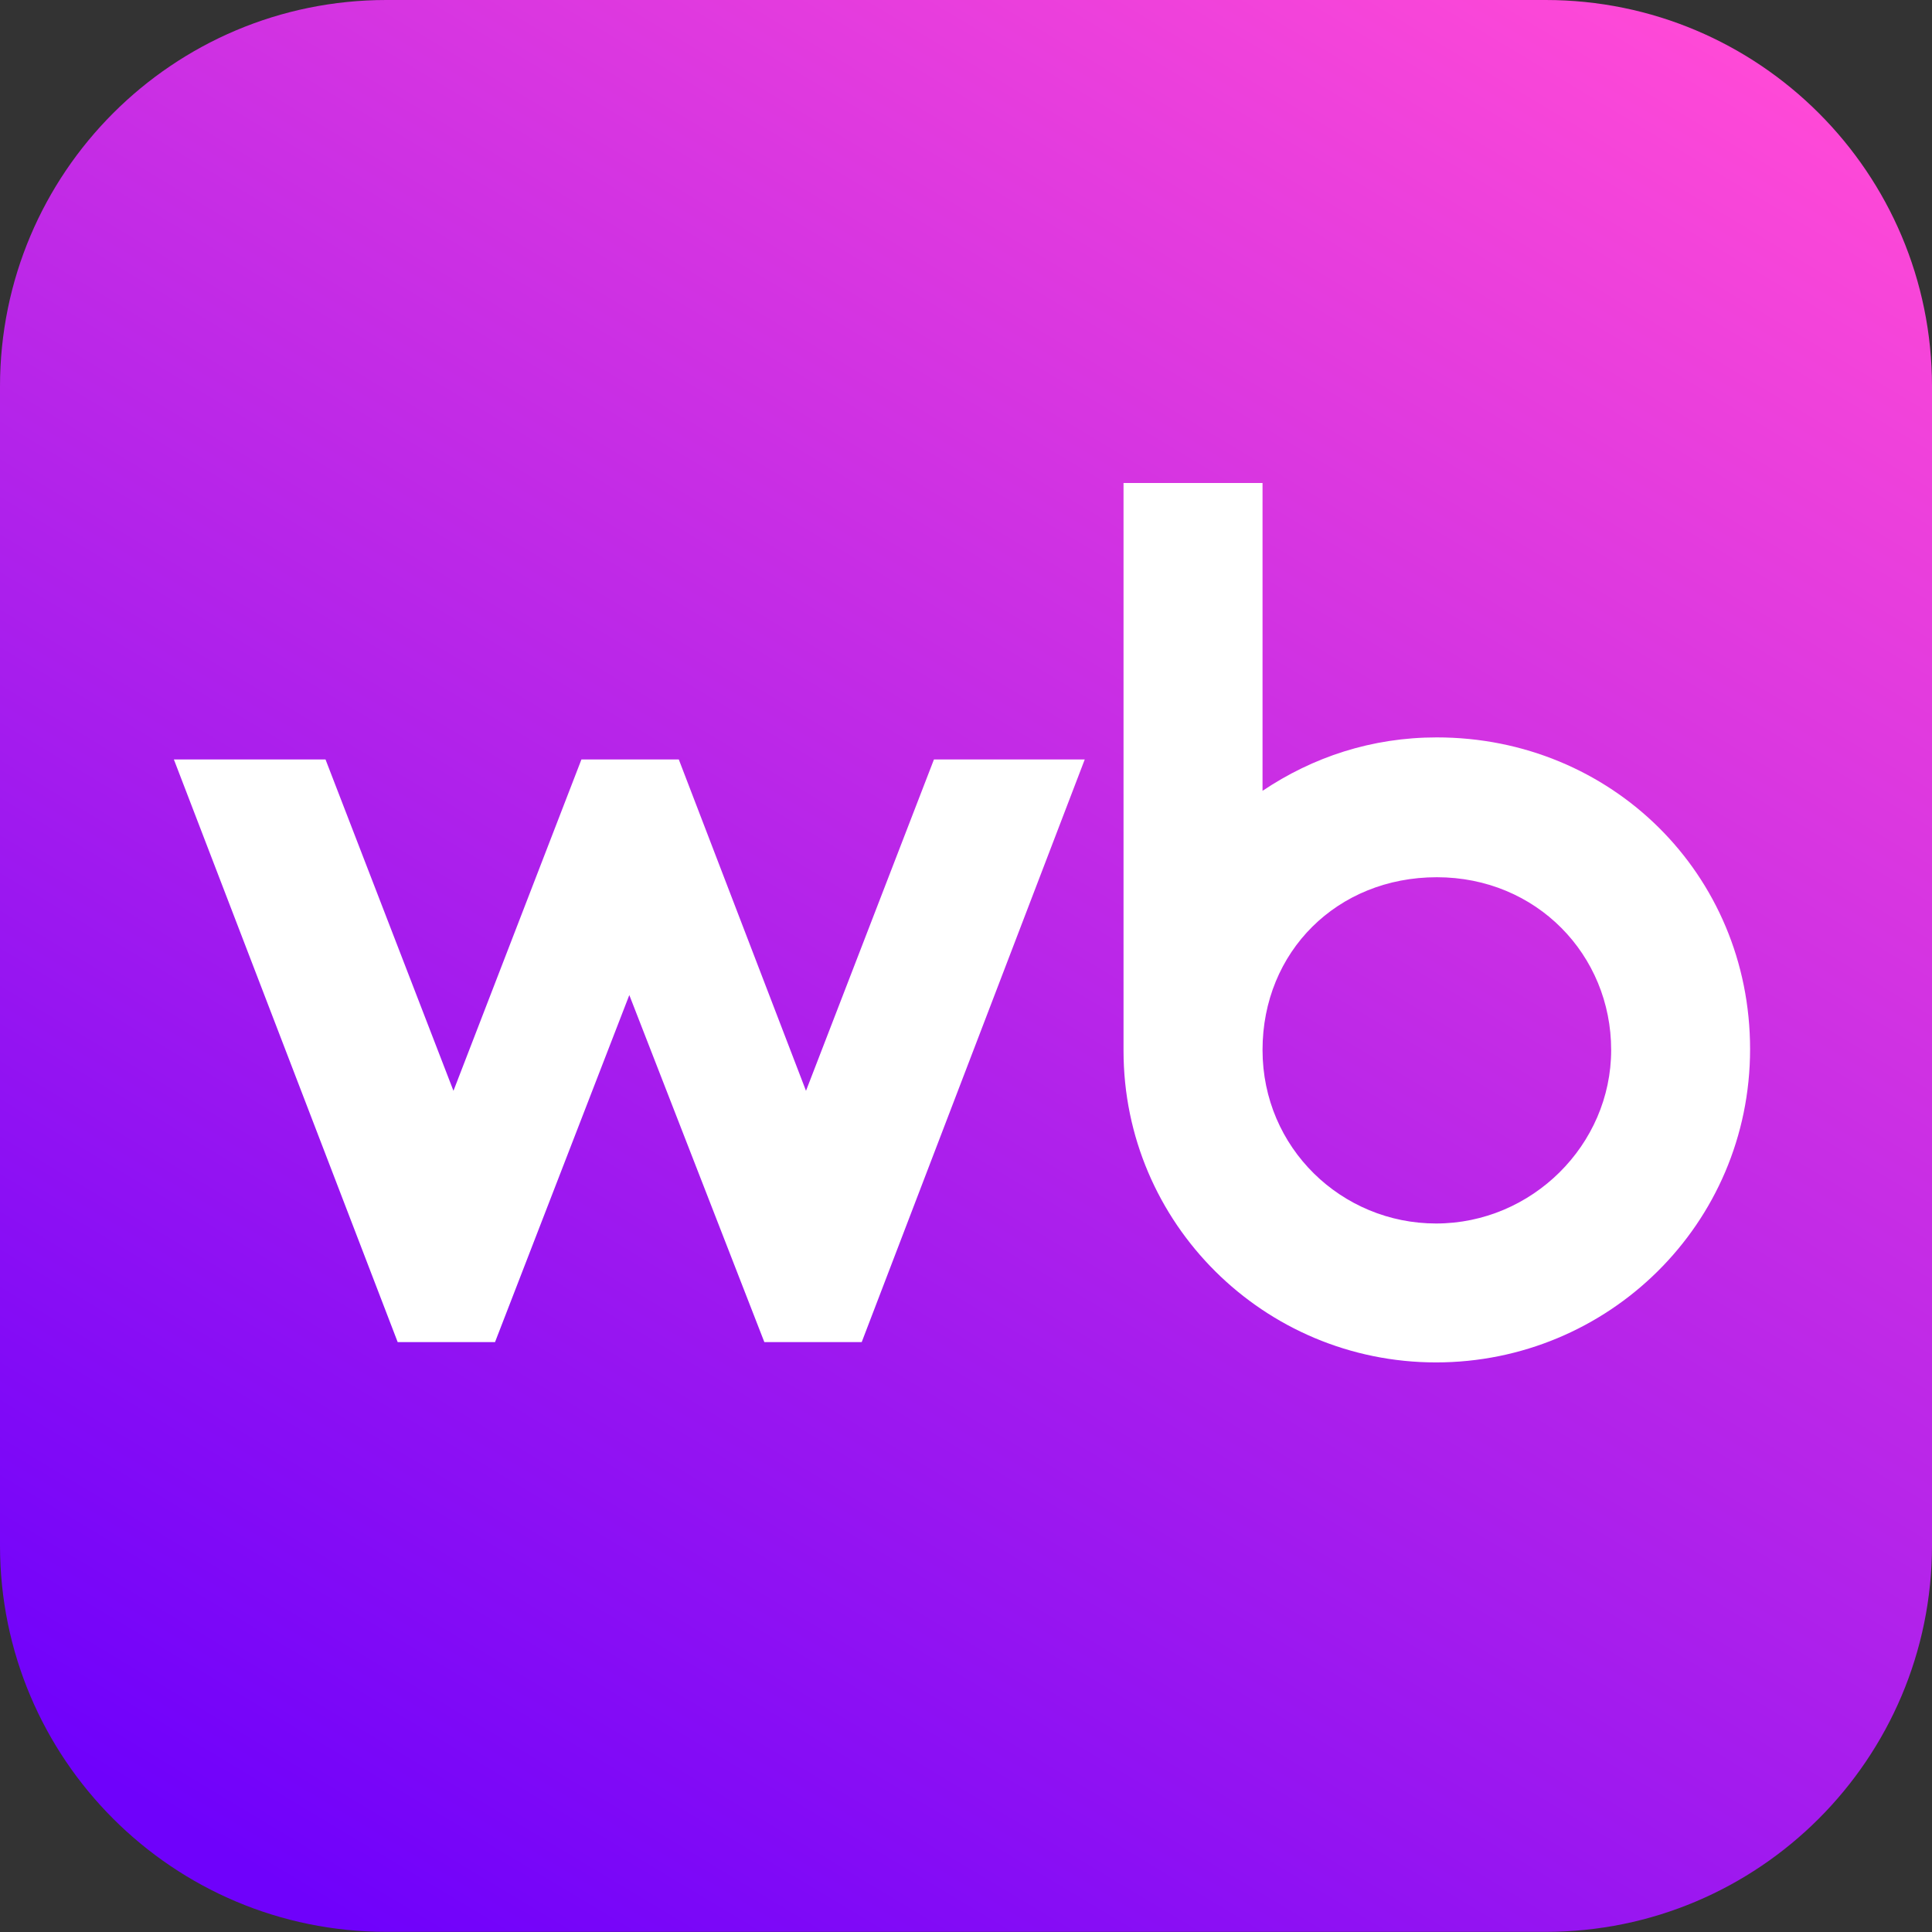 <?xml version="1.0" encoding="UTF-8"?> <svg xmlns="http://www.w3.org/2000/svg" xmlns:xlink="http://www.w3.org/1999/xlink" width="93px" height="93px" viewBox="0 0 93 93" version="1.1"><rect x="0" y="0" width="93" height="93" fill="#333333" stroke="none"/><title>wildberries</title><defs><linearGradient x1="33.636%" y1="108.628%" x2="95%" y2="6.37%" id="linearGradient-1"><stop stop-color="#6F01FB" offset="0%"></stop><stop stop-color="#FF49D7" offset="100%"></stop></linearGradient><path d="M74.399,92.993 L18.601,92.993 C8.326,92.993 0,84.667 0,74.399 L0,18.601 C0,8.326 8.326,0 18.601,0 L74.399,0 C84.674,0 93,8.326 93,18.601 L93,74.399 C92.993,84.667 84.667,92.993 74.399,92.993 Z" id="path-2"></path></defs><g id="Page-1" stroke="none" stroke-width="1" fill="none" fill-rule="evenodd"><g id="Главная-Copy-7" transform="translate(-397, -967)"><g id="wildberries" transform="translate(397, 967)"><mask id="mask-3" fill="white"><use xlink:href="#path-2"></use></mask><use id="SVGID_1_" fill="url(#linearGradient-1)" fill-rule="nonzero" xlink:href="#path-2"></use><path d="M69.161,35.496 C66.025,35.496 63.192,36.444 60.774,38.068 L60.774,23.25 L54.083,23.25 L54.083,50.578 C54.083,58.892 60.847,65.582 69.125,65.582 C77.402,65.582 84.243,58.932 84.243,50.501 C84.243,42.07 77.552,35.496 69.161,35.496 Z M38.798,52.508 L32.675,36.558 L27.988,36.558 L21.828,52.508 L15.669,36.558 L8.37,36.558 L19.143,64.604 L23.829,64.604 L30.293,47.899 L36.793,64.604 L41.48,64.604 L52.216,36.558 L44.957,36.558 L38.798,52.508 Z M69.128,58.895 C64.592,58.895 60.774,55.267 60.774,50.541 C60.774,45.814 64.365,42.227 69.165,42.227 C73.965,42.227 77.556,45.968 77.556,50.541 C77.556,55.114 73.738,58.895 69.128,58.895 Z" id="Shape" fill="#FFFFFF" fill-rule="nonzero" mask="url(#mask-3)"></path></g></g></g></svg> 